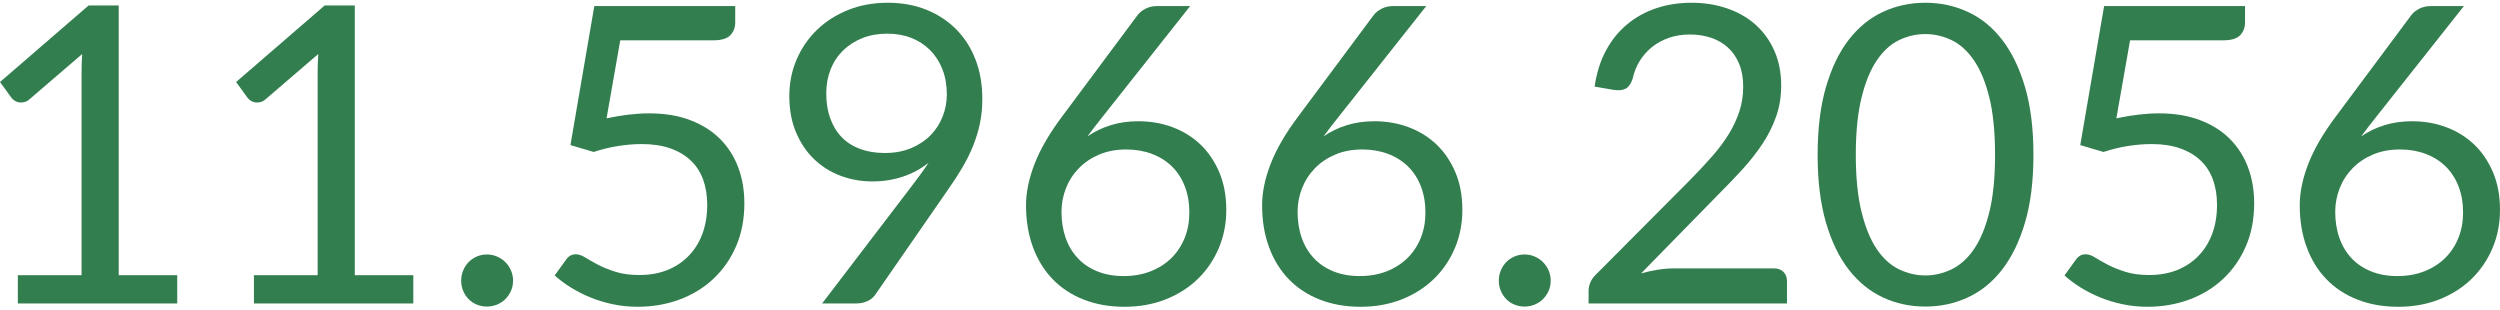 <?xml version="1.0" encoding="UTF-8"?>
<!DOCTYPE svg PUBLIC "-//W3C//DTD SVG 1.1//EN" "http://www.w3.org/Graphics/SVG/1.1/DTD/svg11.dtd">
<!-- Creator: CorelDRAW X7 -->
<svg xmlns="http://www.w3.org/2000/svg" xml:space="preserve" width="210px" height="26px" version="1.1" style="shape-rendering:geometricPrecision; text-rendering:geometricPrecision; image-rendering:optimizeQuality; fill-rule:evenodd; clip-rule:evenodd"
viewBox="0 0 318673 38754"
 xmlns:xlink="http://www.w3.org/1999/xlink">
 <defs>
  <style type="text/css">
   <![CDATA[
    .fil0 {fill:#327E4F;fill-rule:nonzero}
   ]]>
  </style>
 </defs>
 <g id="Capa_x0020_1">
  <path class="fil0" d="M22591 34733l0 3598 -20316 0 0 -3598 8121 0 0 -25845c0,-776 27,-1561 80,-2354l-6746 5793c-229,194 -459,308 -688,353 -229,44 -441,52 -634,17 -194,-35 -371,-105 -538,-211 -168,-106 -300,-221 -388,-344l-1482 -2037 11296 -9761 3835 0 0 34389 7460 0z"/>
  <path id="1" class="fil0" d="M52685 34733l0 3598 -20316 0 0 -3598 8121 0 0 -25845c0,-776 26,-1561 79,-2354l-6746 5793c-229,194 -458,308 -688,353 -229,44 -440,52 -634,17 -194,-35 -371,-105 -538,-211 -168,-106 -300,-221 -388,-344l-1482 -2037 11296 -9761 3836 0 0 34389 7460 0z"/>
  <path id="2" class="fil0" d="M77318 14734c1976,-423 3792,-635 5450,-635 1975,0 3721,291 5237,873 1517,582 2787,1385 3801,2408 1014,1022 1781,2230 2301,3624 520,1393 776,2909 776,4550 0,2010 -344,3827 -1041,5449 -696,1622 -1657,3007 -2883,4162 -1225,1155 -2671,2046 -4329,2663 -1658,617 -3448,926 -5370,926 -1111,0 -2178,-115 -3201,-335 -1023,-221 -1975,-512 -2866,-882 -891,-370 -1719,-794 -2478,-1270 -758,-476 -1428,-979 -2010,-1507l1455 -2011c317,-458 732,-688 1243,-688 353,0 750,133 1190,406 441,273 979,582 1614,917 635,335 1384,635 2240,908 855,273 1869,414 3051,414 1322,0 2513,-211 3571,-634 1058,-424 1966,-1032 2724,-1817 759,-785 1341,-1719 1746,-2813 406,-1093 609,-2319 609,-3677 0,-1181 -168,-2248 -511,-3200 -344,-953 -865,-1764 -1561,-2434 -697,-670 -1570,-1191 -2610,-1561 -1041,-370 -2258,-556 -3651,-556 -952,0 -1940,80 -2971,239 -1032,158 -2090,414 -3166,767l-2963 -873 3042 -17724 17962 0 0 2064c0,670 -203,1216 -617,1648 -414,432 -1129,653 -2134,653l-11904 0 -1746 9946z"/>
  <path id="3" class="fil0" d="M105322 11560c0,1199 176,2266 520,3210 344,943 838,1746 1481,2398 644,653 1429,1146 2355,1481 926,336 1957,503 3103,503 1270,0 2399,-212 3378,-626 979,-415 1799,-961 2469,-1649 670,-688 1181,-1482 1534,-2381 353,-899 529,-1834 529,-2804 0,-1182 -185,-2257 -564,-3218 -380,-962 -908,-1773 -1579,-2443 -670,-670 -1464,-1190 -2389,-1552 -926,-361 -1949,-538 -3060,-538 -1164,0 -2222,186 -3175,565 -952,379 -1772,908 -2460,1578 -687,670 -1216,1473 -1587,2407 -370,935 -555,1958 -555,3069zm11004 11666c388,-512 750,-997 1085,-1455 335,-459 652,-917 952,-1376 -970,776 -2063,1367 -3280,1772 -1217,406 -2504,609 -3862,609 -1429,0 -2778,-238 -4056,-714 -1279,-476 -2408,-1182 -3378,-2108 -969,-926 -1737,-2063 -2310,-3412 -573,-1349 -864,-2893 -864,-4638 0,-1658 309,-3210 926,-4656 617,-1446 1481,-2707 2592,-3783 1111,-1075 2434,-1922 3968,-2539 1535,-618 3219,-926 5053,-926 1816,0 3465,300 4946,899 1482,600 2752,1437 3810,2513 1058,1076 1878,2364 2451,3862 573,1499 856,3157 856,4974 0,1093 -97,2125 -300,3103 -203,979 -494,1940 -873,2884 -379,944 -847,1878 -1393,2804 -547,926 -1165,1878 -1852,2848l-9232 13332c-229,336 -556,600 -979,803 -423,203 -908,309 -1455,309l-4338 0 11533 -15105z"/>
  <path id="4" class="fil0" d="M143219 34839c1270,0 2425,-203 3457,-609 1031,-406 1913,-970 2645,-1693 731,-723 1296,-1578 1693,-2566 396,-987 590,-2063 590,-3227 0,-1234 -194,-2354 -581,-3351 -388,-996 -935,-1842 -1649,-2539 -715,-697 -1570,-1226 -2558,-1596 -987,-371 -2072,-556 -3253,-556 -1270,0 -2417,212 -3439,644 -1023,432 -1887,1014 -2601,1746 -715,732 -1261,1578 -1641,2539 -379,962 -573,1967 -573,3007 0,1217 177,2328 529,3333 353,1005 873,1870 1552,2593 679,723 1508,1278 2487,1675 979,397 2090,600 3342,600zm-2751 -20211c-336,424 -653,829 -962,1226 -308,397 -608,794 -890,1182 899,-617 1887,-1094 2963,-1429 1076,-335 2248,-503 3518,-503 1534,0 2980,247 4338,750 1358,503 2549,1235 3563,2196 1014,961 1816,2143 2416,3544 599,1402 899,3007 899,4806 0,1746 -317,3368 -952,4868 -635,1499 -1517,2804 -2654,3914 -1138,1111 -2505,1985 -4100,2620 -1597,634 -3360,952 -5282,952 -1905,0 -3633,-309 -5185,-917 -1552,-609 -2866,-1473 -3951,-2593 -1084,-1119 -1922,-2477 -2513,-4074 -590,-1596 -890,-3377 -890,-5352 0,-1658 370,-3430 1102,-5308 732,-1878 1896,-3880 3501,-6014l9629 -12935c246,-318 590,-591 1023,-812 431,-220 925,-326 1490,-326l4179 0 -11242 14205z"/>
  <path id="5" class="fil0" d="M173312 34839c1270,0 2425,-203 3457,-609 1032,-406 1913,-970 2645,-1693 732,-723 1296,-1578 1693,-2566 397,-987 591,-2063 591,-3227 0,-1234 -194,-2354 -582,-3351 -388,-996 -935,-1842 -1649,-2539 -714,-697 -1569,-1226 -2557,-1596 -988,-371 -2072,-556 -3254,-556 -1270,0 -2416,212 -3439,644 -1023,432 -1887,1014 -2601,1746 -714,732 -1261,1578 -1640,2539 -379,962 -574,1967 -574,3007 0,1217 177,2328 530,3333 352,1005 873,1870 1552,2593 678,723 1507,1278 2486,1675 979,397 2090,600 3342,600zm-2751 -20211c-335,424 -652,829 -961,1226 -309,397 -609,794 -891,1182 900,-617 1887,-1094 2963,-1429 1076,-335 2248,-503 3518,-503 1535,0 2981,247 4338,750 1358,503 2549,1235 3563,2196 1014,961 1816,2143 2416,3544 600,1402 899,3007 899,4806 0,1746 -317,3368 -952,4868 -635,1499 -1516,2804 -2654,3914 -1137,1111 -2504,1985 -4100,2620 -1596,634 -3360,952 -5282,952 -1905,0 -3633,-309 -5185,-917 -1552,-609 -2866,-1473 -3950,-2593 -1085,-1119 -1923,-2477 -2513,-4074 -591,-1596 -891,-3377 -891,-5352 0,-1658 370,-3430 1102,-5308 732,-1878 1896,-3880 3501,-6014l9629 -12935c247,-318 591,-591 1023,-812 432,-220 926,-326 1490,-326l4180 0 -11243 14205z"/>
  <path id="6" class="fil0" d="M226119 33860c511,0 917,150 1216,450 300,299 450,687 450,1163l0 2858 -25289 0 0 -1614c0,-335 70,-679 211,-1032 142,-352 362,-679 662,-979l12142 -12195c1005,-1022 1922,-2010 2751,-2953 829,-944 1534,-1888 2116,-2840 582,-952 1032,-1922 1349,-2901 318,-978 477,-2019 477,-3130 0,-1111 -177,-2090 -530,-2928 -352,-837 -829,-1525 -1437,-2072 -608,-546 -1331,-961 -2160,-1234 -829,-274 -1720,-406 -2672,-406 -970,0 -1861,141 -2672,423 -811,282 -1525,671 -2151,1173 -627,503 -1155,1102 -1579,1790 -423,688 -723,1446 -899,2275 -212,617 -494,1023 -855,1226 -362,203 -874,264 -1526,176l-2460 -423c247,-1729 732,-3263 1446,-4594 714,-1332 1614,-2443 2698,-3342 1085,-899 2319,-1587 3713,-2055 1393,-467 2901,-696 4523,-696 1605,0 3104,238 4497,714 1393,476 2601,1164 3624,2072 1023,908 1826,2019 2407,3324 582,1305 874,2787 874,4445 0,1410 -212,2715 -635,3923 -424,1209 -997,2364 -1720,3457 -723,1093 -1552,2161 -2495,3201 -944,1040 -1949,2090 -3007,3148l-10000 10211c706,-194 1420,-353 2143,-467 723,-115 1420,-168 2090,-168l12698 0z"/>
  <path id="7" class="fil0" d="M259201 19390c0,3315 -353,6181 -1067,8606 -714,2425 -1693,4435 -2928,6023 -1234,1587 -2689,2769 -4373,3544 -1684,777 -3492,1164 -5414,1164 -1940,0 -3739,-387 -5405,-1164 -1667,-775 -3122,-1957 -4356,-3544 -1235,-1588 -2205,-3598 -2910,-6023 -705,-2425 -1058,-5291 -1058,-8606 0,-3315 353,-6190 1058,-8624 705,-2434 1675,-4453 2910,-6049 1234,-1596 2689,-2777 4356,-3553 1666,-776 3465,-1164 5405,-1164 1922,0 3730,388 5414,1164 1684,776 3139,1957 4373,3553 1235,1596 2214,3615 2928,6049 714,2434 1067,5309 1067,8624zm-4894 0c0,-2892 -238,-5326 -723,-7292 -485,-1967 -1137,-3545 -1957,-4744 -821,-1199 -1773,-2064 -2849,-2584 -1075,-520 -2195,-776 -3359,-776 -1164,0 -2284,256 -3360,776 -1075,520 -2019,1385 -2830,2584 -811,1199 -1455,2777 -1940,4744 -485,1966 -732,4400 -732,7292 0,2892 247,5317 732,7274 485,1958 1129,3537 1940,4736 811,1199 1755,2054 2830,2575 1076,520 2196,785 3360,785 1164,0 2284,-265 3359,-785 1076,-521 2028,-1376 2849,-2575 820,-1199 1472,-2778 1957,-4736 485,-1957 723,-4382 723,-7274z"/>
  <path id="8" class="fil0" d="M269772 14734c1975,-423 3792,-635 5449,-635 1976,0 3722,291 5238,873 1517,582 2787,1385 3801,2408 1014,1022 1781,2230 2301,3624 520,1393 776,2909 776,4550 0,2010 -344,3827 -1041,5449 -696,1622 -1657,3007 -2883,4162 -1226,1155 -2672,2046 -4330,2663 -1657,617 -3447,926 -5369,926 -1112,0 -2178,-115 -3201,-335 -1023,-221 -1976,-512 -2866,-882 -891,-370 -1719,-794 -2478,-1270 -758,-476 -1428,-979 -2010,-1507l1454 -2011c318,-458 732,-688 1244,-688 353,0 749,133 1190,406 441,273 979,582 1614,917 635,335 1384,635 2240,908 855,273 1869,414 3050,414 1323,0 2514,-211 3572,-634 1058,-424 1966,-1032 2724,-1817 759,-785 1341,-1719 1746,-2813 406,-1093 609,-2319 609,-3677 0,-1181 -168,-2248 -512,-3200 -344,-953 -864,-1764 -1560,-2434 -697,-670 -1570,-1191 -2610,-1561 -1041,-370 -2258,-556 -3651,-556 -952,0 -1940,80 -2972,239 -1031,158 -2089,414 -3165,767l-2963 -873 3042 -17724 17962 0 0 2064c0,670 -203,1216 -617,1648 -415,432 -1129,653 -2134,653l-11904 0 -1746 9946z"/>
  <path id="9" class="fil0" d="M305579 34839c1270,0 2425,-203 3457,-609 1032,-406 1913,-970 2645,-1693 732,-723 1296,-1578 1693,-2566 397,-987 591,-2063 591,-3227 0,-1234 -194,-2354 -582,-3351 -388,-996 -935,-1842 -1649,-2539 -714,-697 -1569,-1226 -2557,-1596 -988,-371 -2072,-556 -3254,-556 -1269,0 -2416,212 -3439,644 -1023,432 -1887,1014 -2601,1746 -714,732 -1261,1578 -1640,2539 -379,962 -574,1967 -574,3007 0,1217 177,2328 530,3333 352,1005 873,1870 1552,2593 679,723 1508,1278 2486,1675 979,397 2090,600 3342,600zm-2751 -20211c-335,424 -652,829 -961,1226 -309,397 -608,794 -891,1182 900,-617 1887,-1094 2963,-1429 1076,-335 2248,-503 3518,-503 1535,0 2981,247 4339,750 1357,503 2548,1235 3562,2196 1014,961 1816,2143 2416,3544 600,1402 899,3007 899,4806 0,1746 -317,3368 -952,4868 -635,1499 -1516,2804 -2654,3914 -1137,1111 -2504,1985 -4100,2620 -1596,634 -3360,952 -5282,952 -1905,0 -3633,-309 -5185,-917 -1552,-609 -2866,-1473 -3950,-2593 -1085,-1119 -1923,-2477 -2513,-4074 -591,-1596 -891,-3377 -891,-5352 0,-1658 370,-3430 1102,-5308 732,-1878 1896,-3880 3501,-6014l9629 -12935c247,-318 591,-591 1023,-812 432,-220 926,-326 1490,-326l4180 0 -11243 14205z"/>
  <path id="10" class="fil0" d="M58785 35421c0,-459 88,-891 255,-1296 168,-406 398,-759 688,-1059 291,-299 635,-538 1041,-714 406,-176 837,-265 1296,-265 458,0 891,89 1296,265 406,176 759,415 1058,714 300,300 538,653 715,1059 176,405 264,837 264,1296 0,476 -88,908 -264,1305 -177,396 -415,749 -715,1049 -299,300 -652,529 -1058,697 -405,167 -838,255 -1296,255 -459,0 -890,-88 -1296,-255 -406,-168 -750,-397 -1041,-697 -290,-300 -520,-653 -688,-1049 -167,-397 -255,-829 -255,-1305z"/>
  <path id="11" class="fil0" d="M191052 35421c0,-459 88,-891 255,-1296 168,-406 398,-759 688,-1059 291,-299 635,-538 1041,-714 406,-176 837,-265 1296,-265 458,0 891,89 1296,265 406,176 759,415 1058,714 300,300 538,653 715,1059 176,405 264,837 264,1296 0,476 -88,908 -264,1305 -177,396 -415,749 -715,1049 -299,300 -652,529 -1058,697 -405,167 -838,255 -1296,255 -459,0 -890,-88 -1296,-255 -406,-168 -750,-397 -1041,-697 -290,-300 -520,-653 -688,-1049 -167,-397 -255,-829 -255,-1305z"/>
 </g>
</svg>
